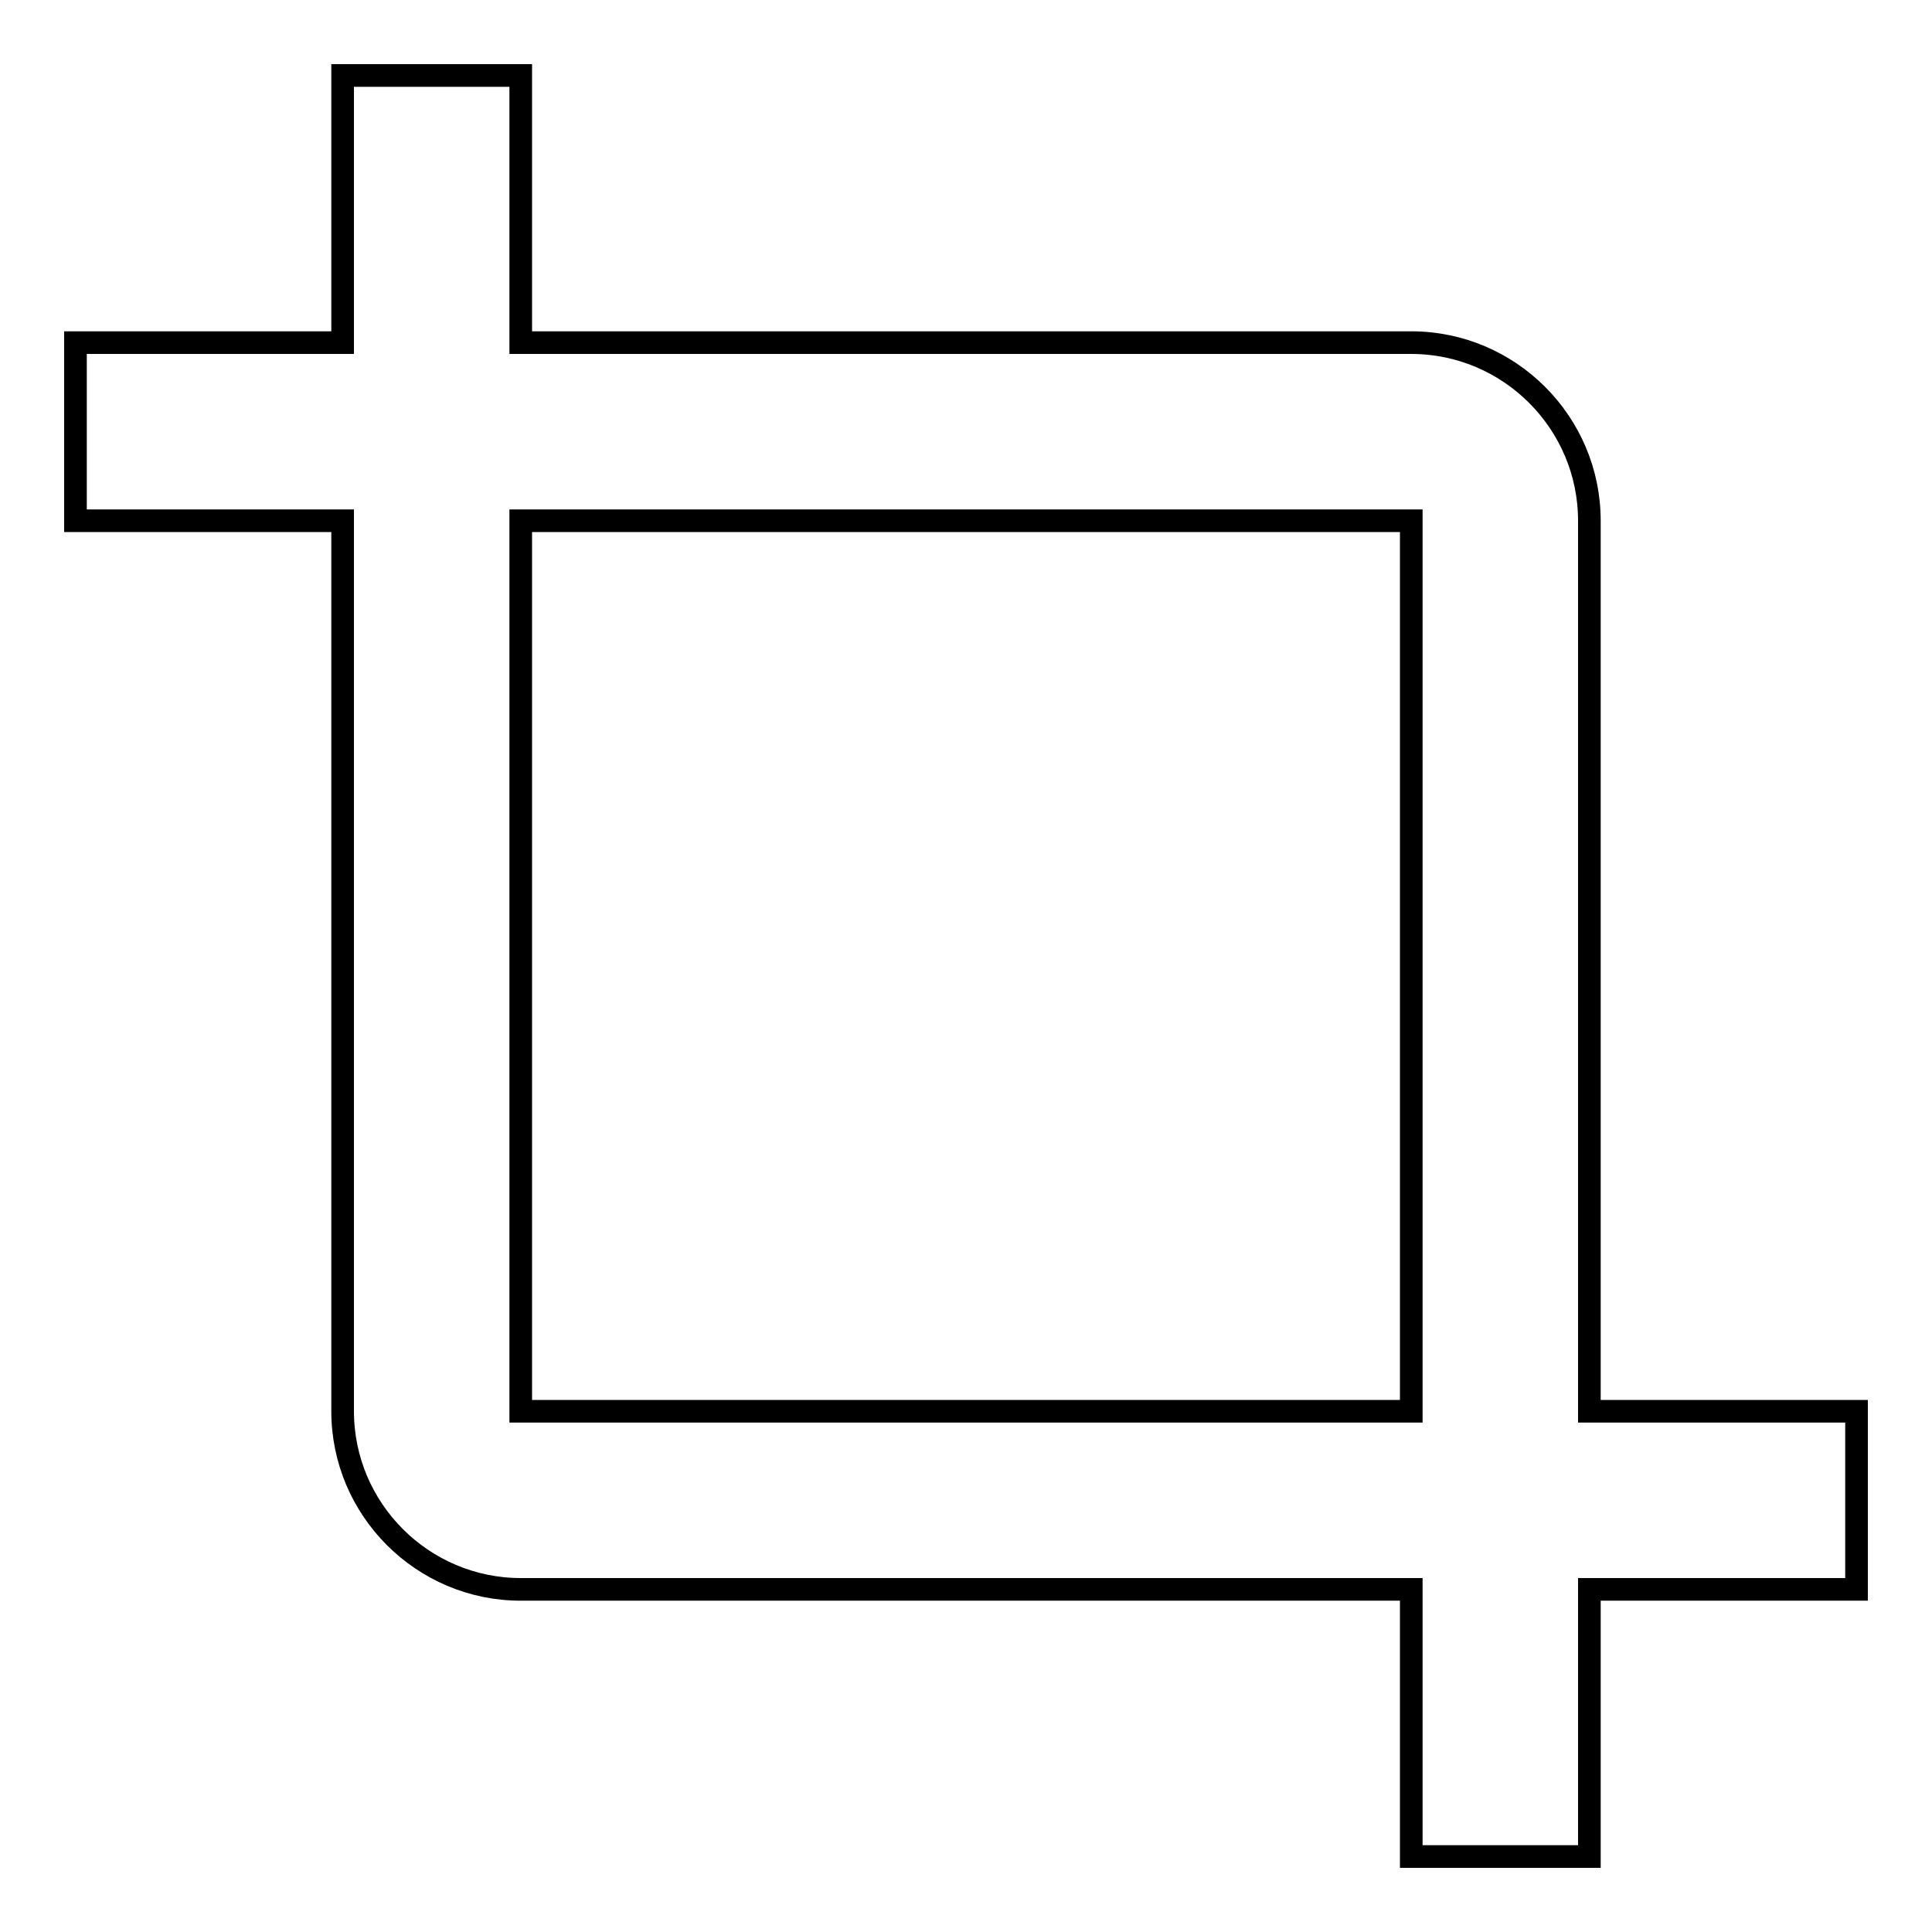 <?xml version="1.0" encoding="utf-8"?>
<!-- Svg Vector Icons : http://www.onlinewebfonts.com/icon -->
<!DOCTYPE svg PUBLIC "-//W3C//DTD SVG 1.1//EN" "http://www.w3.org/Graphics/SVG/1.1/DTD/svg11.dtd">
<svg version="1.1" xmlns="http://www.w3.org/2000/svg" xmlns:xlink="http://www.w3.org/1999/xlink" x="0px" y="0px" viewBox="0 0 256 256" enable-background="new 0 0 256 256" xml:space="preserve">
<g> <path stroke-width="3" fill-opacity="0" stroke="#000000"  d="M210.6,210.6V246H187v-35.4H69c-13,0-23.6-10.6-23.6-23.6V69H10V45.4h35.4V10H69v35.4h118 c13,0,23.6,10.6,23.6,23.6v118H246v23.6H210.6L210.6,210.6z M187,151.6V69H69v118h118V151.6L187,151.6z"/></g>
</svg>